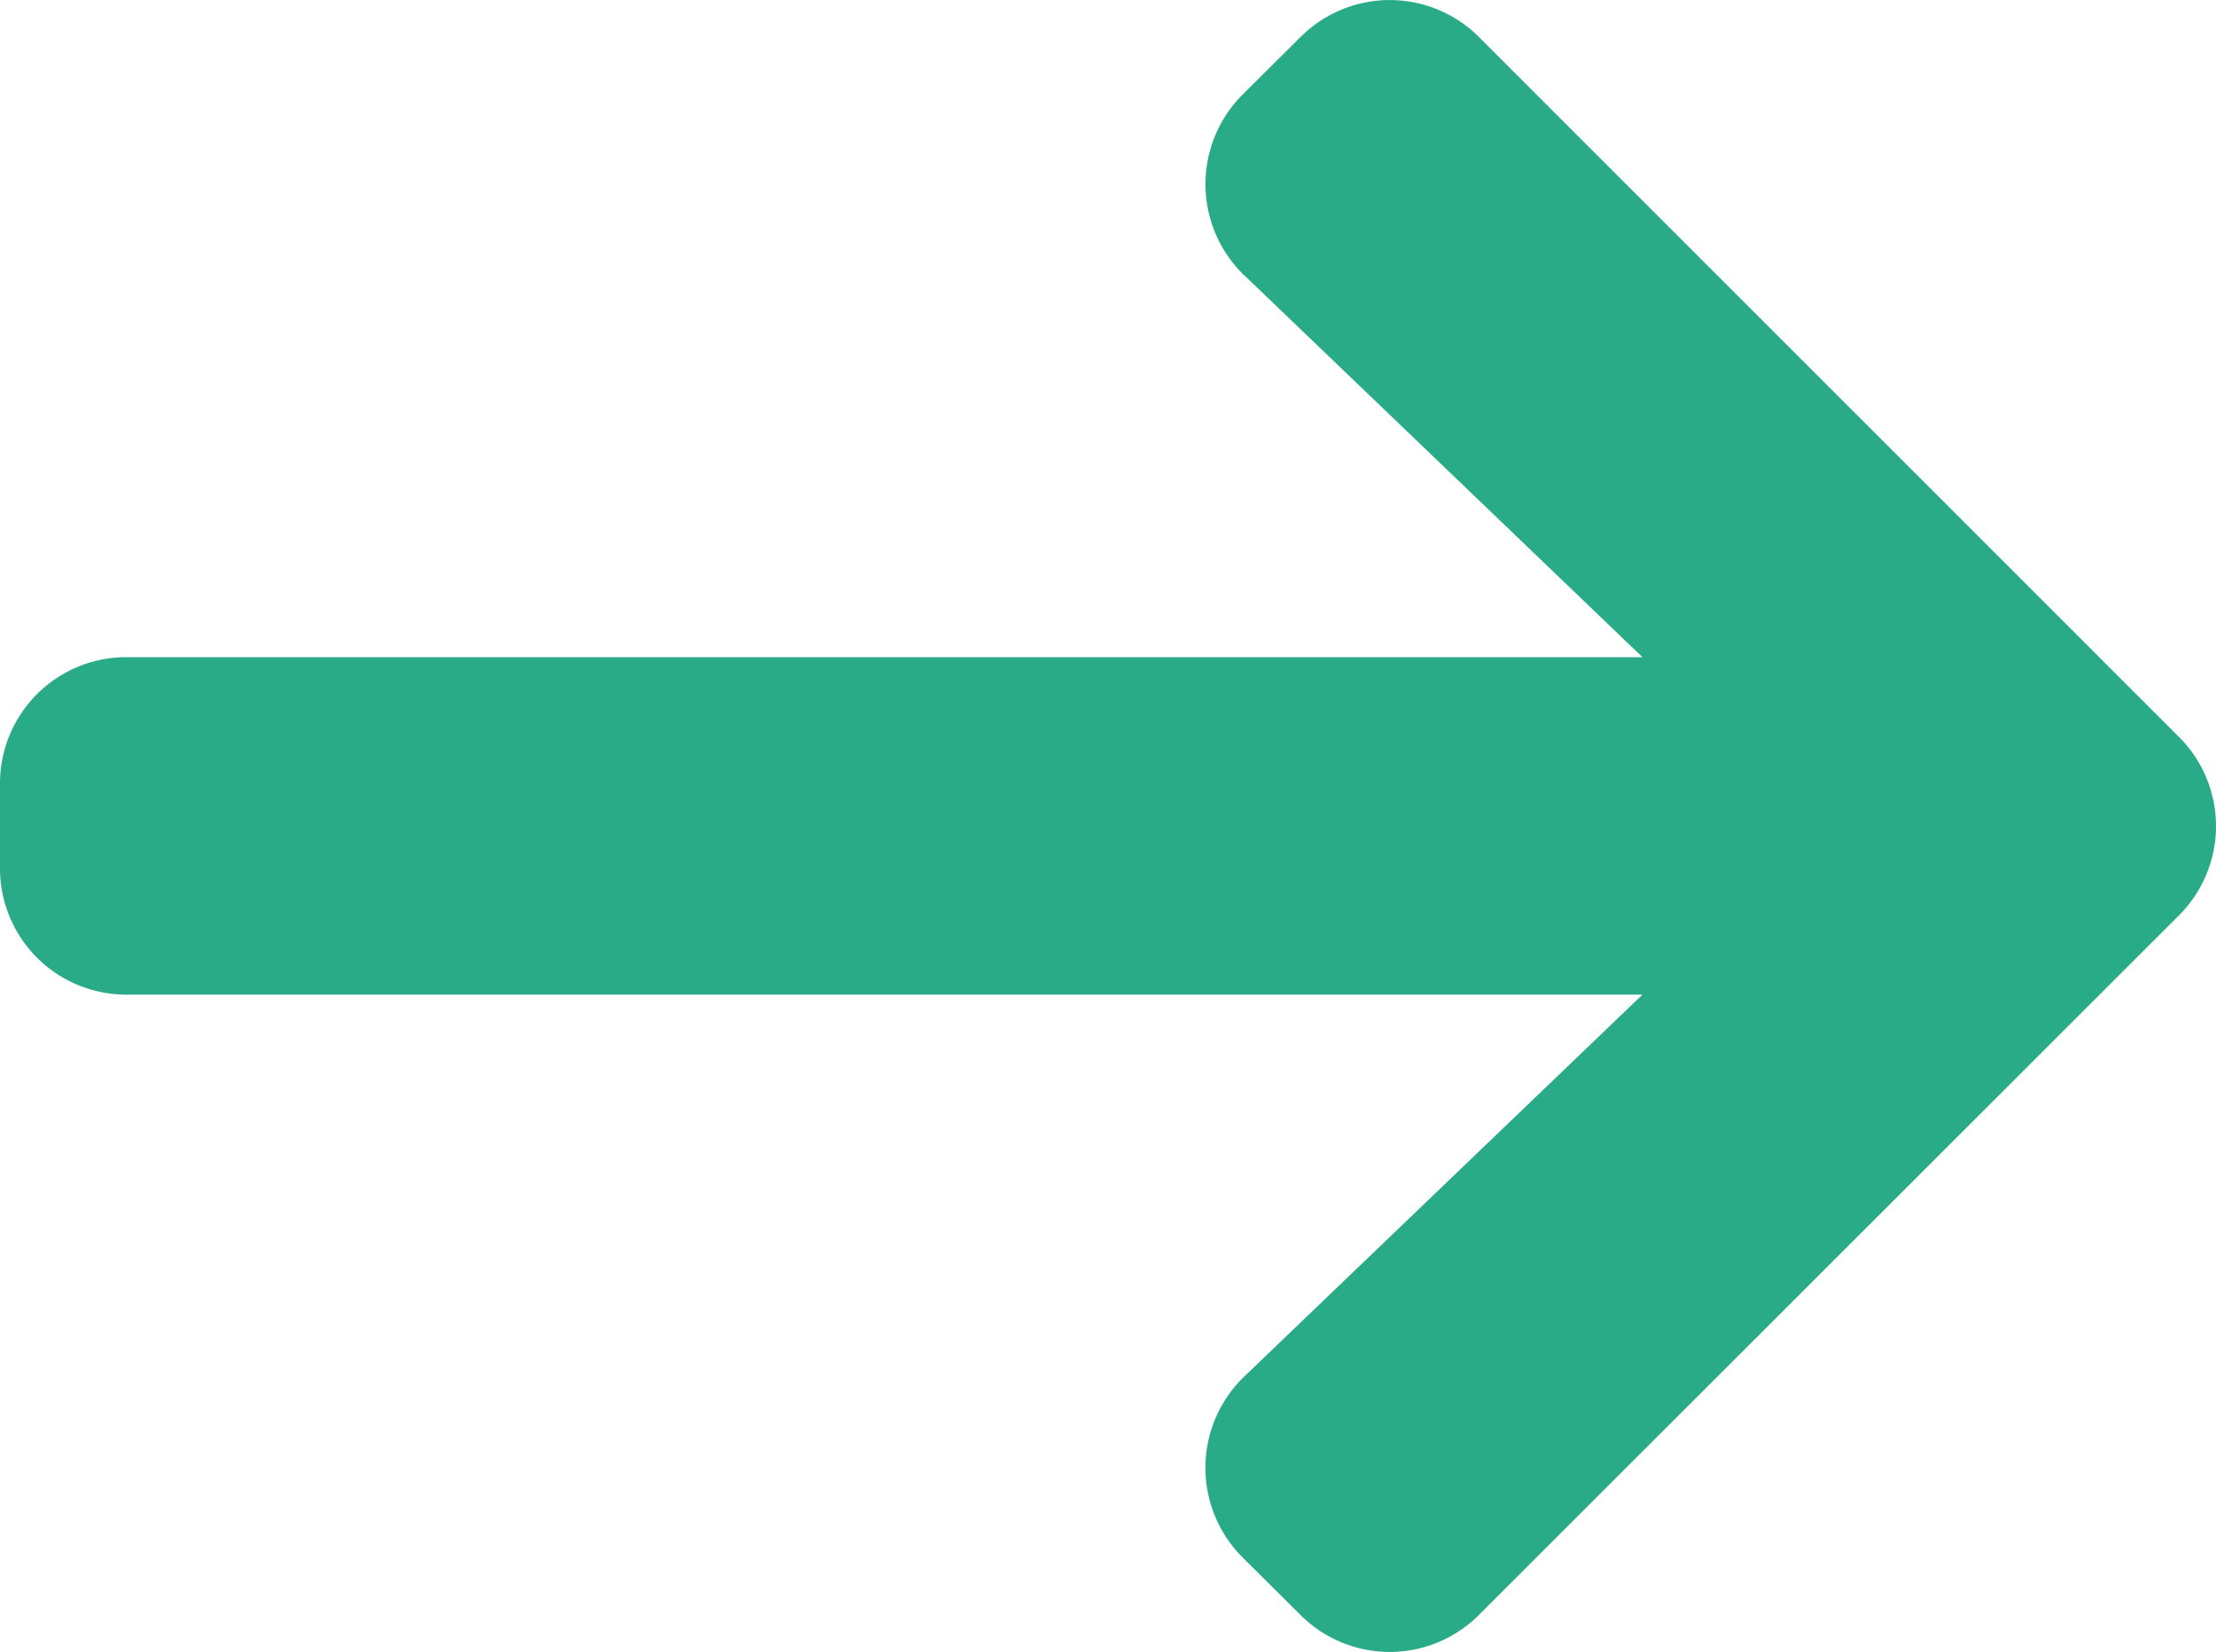 <svg xmlns="http://www.w3.org/2000/svg" xmlns:xlink="http://www.w3.org/1999/xlink" width="50" height="37.275" viewBox="0 0 50 37.275">
  <defs>
    <clipPath id="clip-path">
      <rect id="Rectangle_1023" data-name="Rectangle 1023" width="50" height="37.275" fill="#2aab87"/>
    </clipPath>
  </defs>
  <g id="Group_1467" data-name="Group 1467" transform="translate(0 0)">
    <g id="Group_1464" data-name="Group 1464" transform="translate(0 0)" clip-path="url(#clip-path)">
      <path id="Path_3503" data-name="Path 3503" d="M28.079,6.216l8.98,8.614H2.857A2.848,2.848,0,0,0,0,17.67v1.919a2.848,2.848,0,0,0,2.841,2.856H37.059l-8.98,8.614a2.858,2.858,0,0,0-.086,4.042l.038.039,1.308,1.3a2.844,2.844,0,0,0,4.022.012l.012-.012L49.161,20.66a2.844,2.844,0,0,0,.012-4.022l-.012-.011L33.373.839A2.844,2.844,0,0,0,29.352.828L29.34.839l-1.308,1.3a2.859,2.859,0,0,0,.009,4.043l.039.038Z" transform="translate(0 0)" fill="#2aab87"/>
    </g>
  </g>
</svg>
